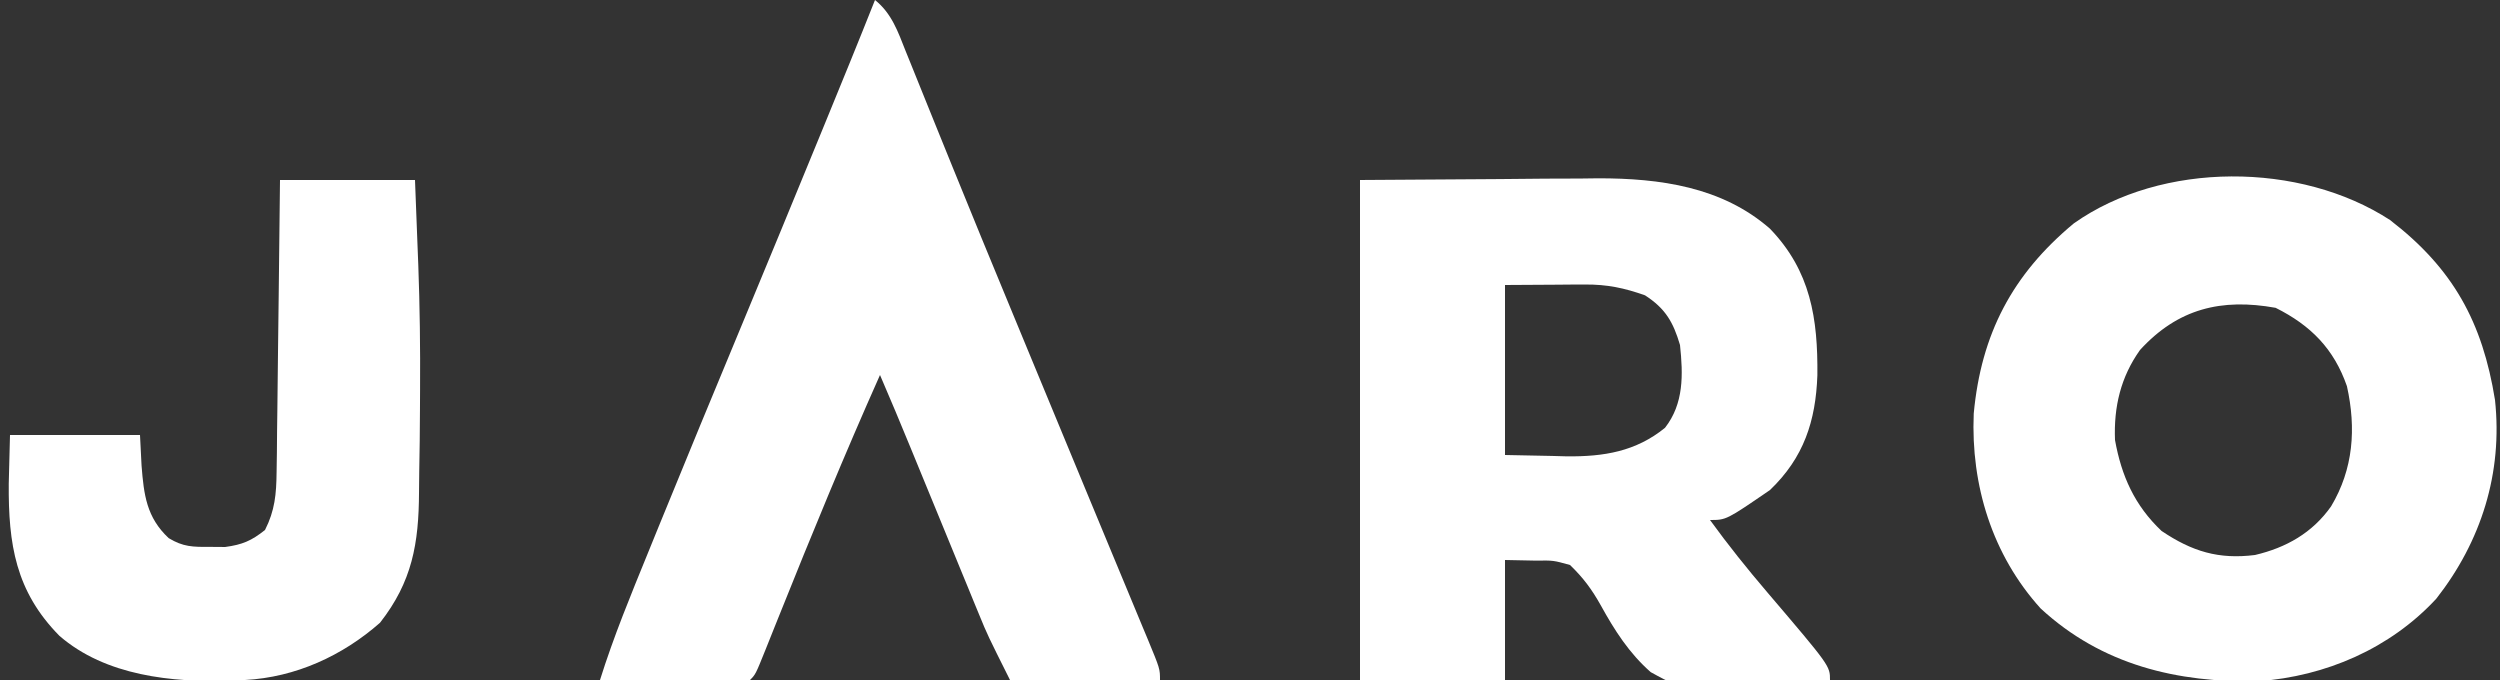 <svg width="500" height="136" viewBox="0 0 500 136" fill="none" xmlns="http://www.w3.org/2000/svg">
<rect x="0" y="0" width="500" height="136" fill="#333333" stroke="none"/>
<g clip-path="url(#clip0_1868_1339)">
<path d="M272 36C281.302 35.938 290.604 35.876 300.188 35.813C303.097 35.785 306.007 35.758 309.005 35.73C311.351 35.721 313.697 35.713 316.043 35.707C317.229 35.692 318.415 35.676 319.636 35.661C331.978 35.657 344.386 37.355 353.965 45.715C362.151 54.178 363.588 63.728 363.475 75.07C363.144 84.219 360.758 91.536 354 98C345.249 104 345.249 104 342 104C345.622 108.993 349.435 113.75 353.438 118.438C366 133.18 366 133.18 366 136C337.907 138.7 337.907 138.7 330.144 134.428C325.824 130.628 322.927 126.091 320.167 121.086C318.379 117.89 316.656 115.556 314 113C310.675 112.071 310.675 112.071 307.188 112.125C305.146 112.084 303.104 112.043 301 112C301 119.92 301 127.84 301 136C291.43 136 281.86 136 272 136C272 103 272 70 272 36ZM301 57C301 68.22 301 79.44 301 91C305.672 91.093 305.672 91.093 310.438 91.188C311.4 91.215 312.362 91.242 313.353 91.27C320.755 91.341 327.152 90.314 333 85.563C336.782 80.717 336.633 74.946 336 69C334.646 64.395 333.061 61.686 329 59.063C324.837 57.588 321.443 56.876 317.016 56.903C316.173 56.905 315.33 56.907 314.462 56.91C313.402 56.919 312.342 56.928 311.25 56.938C306.176 56.969 306.176 56.969 301 57Z" fill="white"/>
<path d="M478 44C490.648 53.724 496.497 64.448 499 80C500.564 94.57 496.253 108.274 487.25 119.75C478.025 129.714 465.124 135.27 451.695 136.238C435.473 136.576 420.382 133.01 408.125 121.688C398.454 111.005 394.148 97.042 394.746 82.727C396.226 66.836 402.431 54.923 414.75 44.688C432.389 32.195 460.06 32.338 478 44ZM428 70C424.133 75.433 422.74 81.375 423 88C424.297 95.21 426.93 101.096 432.312 106.188C438.417 110.305 443.742 111.914 451 111C457.212 109.538 462.473 106.593 466.223 101.262C470.678 93.804 471.263 85.688 469.387 77.238C466.789 69.767 462.159 65.079 455.125 61.563C444.292 59.613 435.577 61.708 428 70Z" fill="white"/>
<path d="M175 0C178.356 2.7 179.584 6.32 181.125 10.207C181.424 10.942 181.723 11.678 182.03 12.435C182.682 14.042 183.331 15.65 183.976 17.259C185.02 19.864 186.074 22.464 187.13 25.064C188.255 27.835 189.379 30.606 190.502 33.378C194.332 42.841 198.228 52.276 202.132 61.709C203.315 64.568 204.496 67.427 205.677 70.287C209.464 79.457 213.257 88.624 217.064 97.786C218.845 102.073 220.623 106.362 222.401 110.65C223.255 112.708 224.11 114.765 224.967 116.822C226.152 119.666 227.332 122.513 228.512 125.359C228.867 126.209 229.222 127.059 229.588 127.934C232 133.772 232 133.772 232 136C222.1 136 212.2 136 202 136C197.5 127 197.5 127 195.849 122.98C195.294 121.634 195.294 121.634 194.727 120.26C194.341 119.317 193.956 118.374 193.559 117.402C193.15 116.409 192.741 115.416 192.319 114.393C191.023 111.242 189.73 108.09 188.438 104.938C187.141 101.782 185.843 98.626 184.545 95.471C183.74 93.515 182.937 91.558 182.134 89.601C180.129 84.716 178.096 79.847 176 75C168.939 90.829 162.362 106.832 155.916 122.919C155.597 123.711 155.279 124.502 154.951 125.318C154.347 126.822 153.745 128.327 153.145 129.833C151.112 134.888 151.112 134.888 150 136C147.781 136.088 145.56 136.107 143.34 136.098C142.343 136.096 142.343 136.096 141.326 136.093C139.197 136.088 137.067 136.075 134.938 136.062C133.497 136.057 132.056 136.053 130.615 136.049C127.077 136.038 123.538 136.021 120 136C122.722 127.306 126.186 118.927 129.625 110.5C130.291 108.864 130.956 107.228 131.621 105.591C137.207 91.873 142.877 78.191 148.562 64.513C153.675 52.209 158.756 39.891 163.812 27.562C164.149 26.742 164.486 25.921 164.833 25.075C168.257 16.731 171.676 8.385 175 0Z" fill="white"/>
<path d="M56 36C64.91 36 73.82 36 83 36C83.165 40.29 83.33 44.58 83.5 49C83.552 50.316 83.604 51.632 83.658 52.988C83.966 61.316 84.068 69.632 84.013 77.965C84.004 79.325 83.997 80.686 83.992 82.047C83.977 86.142 83.93 90.235 83.847 94.33C83.823 95.704 83.809 97.078 83.804 98.453C83.757 108.711 82.441 116.336 76 124.551C68.479 131.176 59.103 135.459 49 136C48.07 136.05 47.141 136.101 46.183 136.152C34.363 136.508 21.124 135.178 11.882 127.164C3.101 118.254 1.664 108.819 1.75 96.75C1.832 93.532 1.915 90.315 2 87C10.58 87 19.16 87 28 87C28.103 89.021 28.206 91.043 28.312 93.125C28.768 98.952 29.299 103.47 33.734 107.625C36.626 109.38 38.572 109.4 41.937 109.375C42.957 109.383 43.976 109.39 45.027 109.398C48.466 108.937 50.289 108.159 53 106C54.981 102.104 55.268 98.803 55.318 94.466C55.338 93.165 55.358 91.864 55.379 90.523C55.391 89.113 55.402 87.703 55.414 86.293C55.432 84.843 55.452 83.393 55.472 81.942C55.523 78.137 55.563 74.331 55.6 70.525C55.641 66.637 55.692 62.749 55.742 58.861C55.838 51.241 55.922 43.621 56 36Z" fill="white"/>
</g>
<defs>
<clipPath id="clip0_1868_1339">
<rect width="500" height="136" fill="white"/>
</clipPath>
</defs>
</svg>
